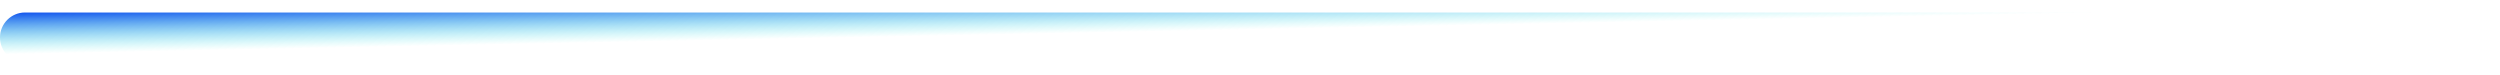 <svg width="100" height="3" viewBox="0 0 100 3" fill="none" xmlns="http://www.w3.org/2000/svg">
<path d="M1 2.5C0.448 2.5 4.82822e-08 2.052 0 1.5C-4.82822e-08 0.948 0.448 0.5 1 0.5L1 2.5ZM1 0.5L100 0.5L100 2.5L1 2.5L1 0.5Z" fill="url(#paint0_linear_8972_3030)"/>
<defs>
<linearGradient id="paint0_linear_8972_3030" x1="1" y1="0.5" x2="1.033" y2="2.156" gradientUnits="userSpaceOnUse">
<stop stop-color="#1556EE"/>
<stop offset="1" stop-color="#3BEFE4" stop-opacity="0"/>
</linearGradient>
</defs>
</svg>
